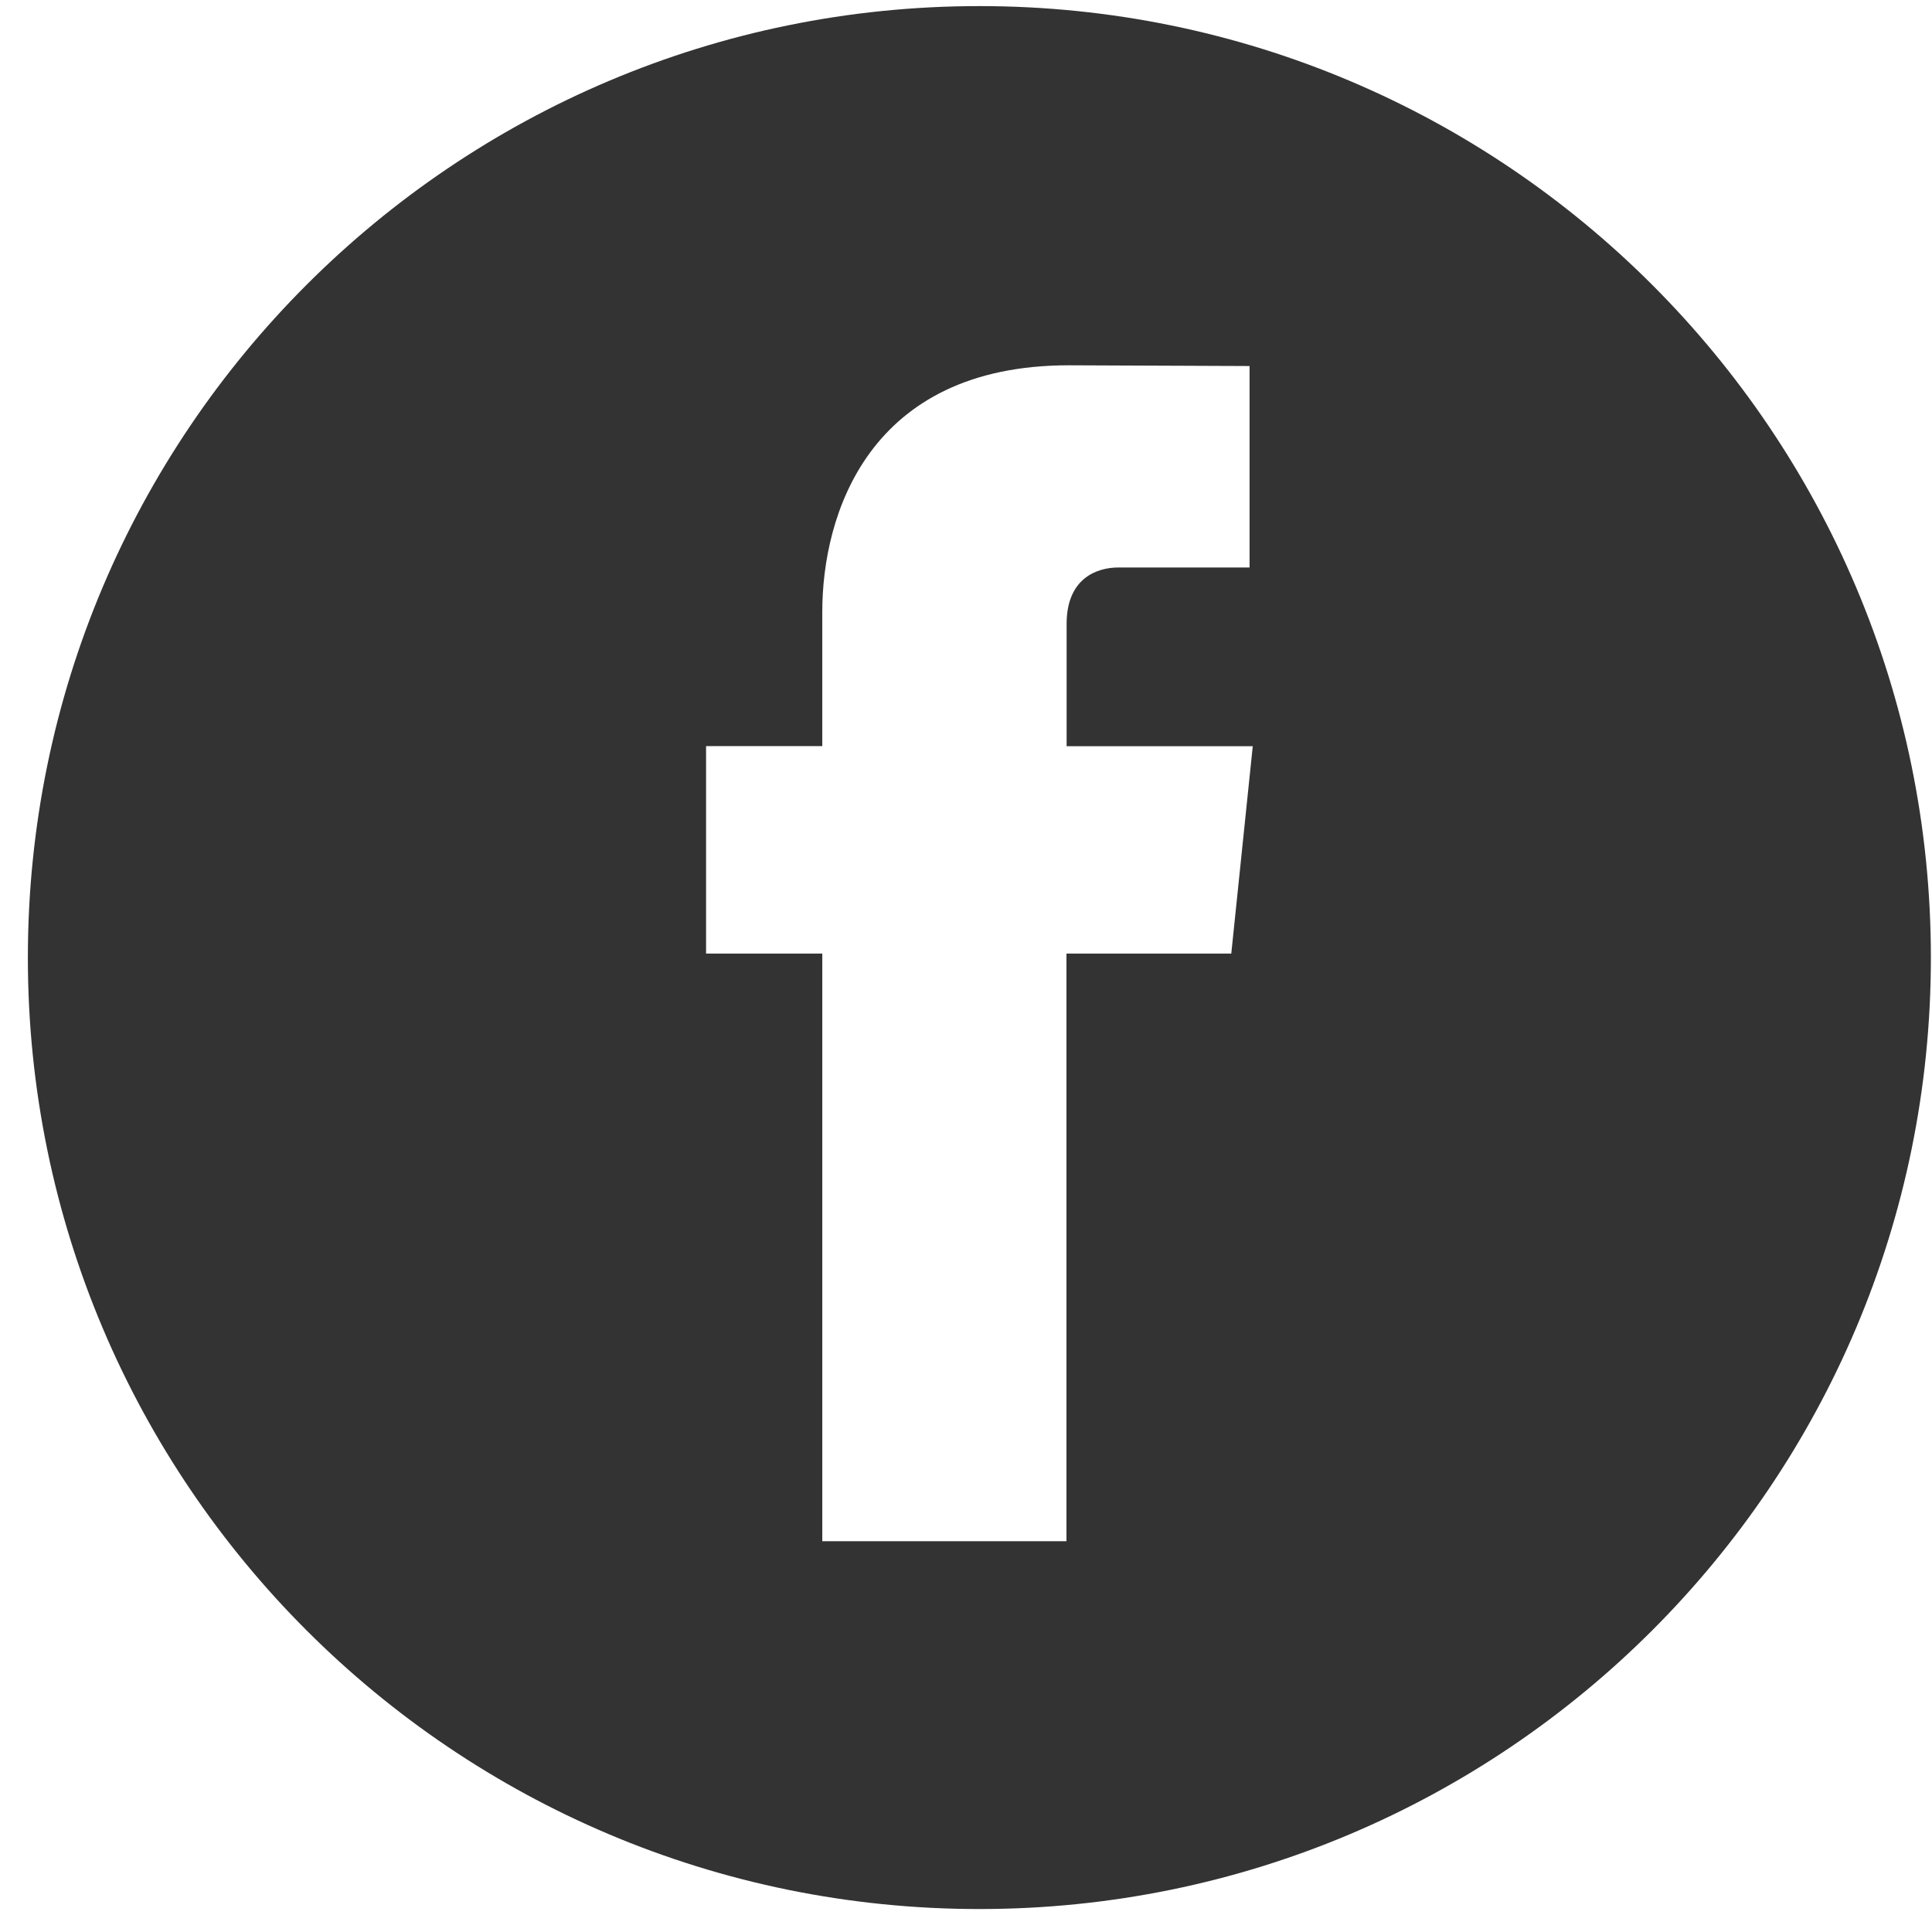 <svg xmlns="http://www.w3.org/2000/svg" width="26" height="26" viewBox="0 0 26 26">
    <path fill="#333" fill-rule="nonzero" d="M13.18.082C6.108.082.375 5.816.375 12.887c0 7.072 5.733 12.804 12.805 12.804s12.805-5.732 12.805-12.804C25.985 5.816 20.252.082 13.18.082zm3.39 12.751h-2.218v7.908h-3.286v-7.908H9.502v-2.792h1.564V8.232c0-1.295.614-3.316 3.317-3.316l2.433.01v2.711H15.05c-.288 0-.696.144-.696.76v1.645h2.505l-.289 2.791z"></path>
</svg>